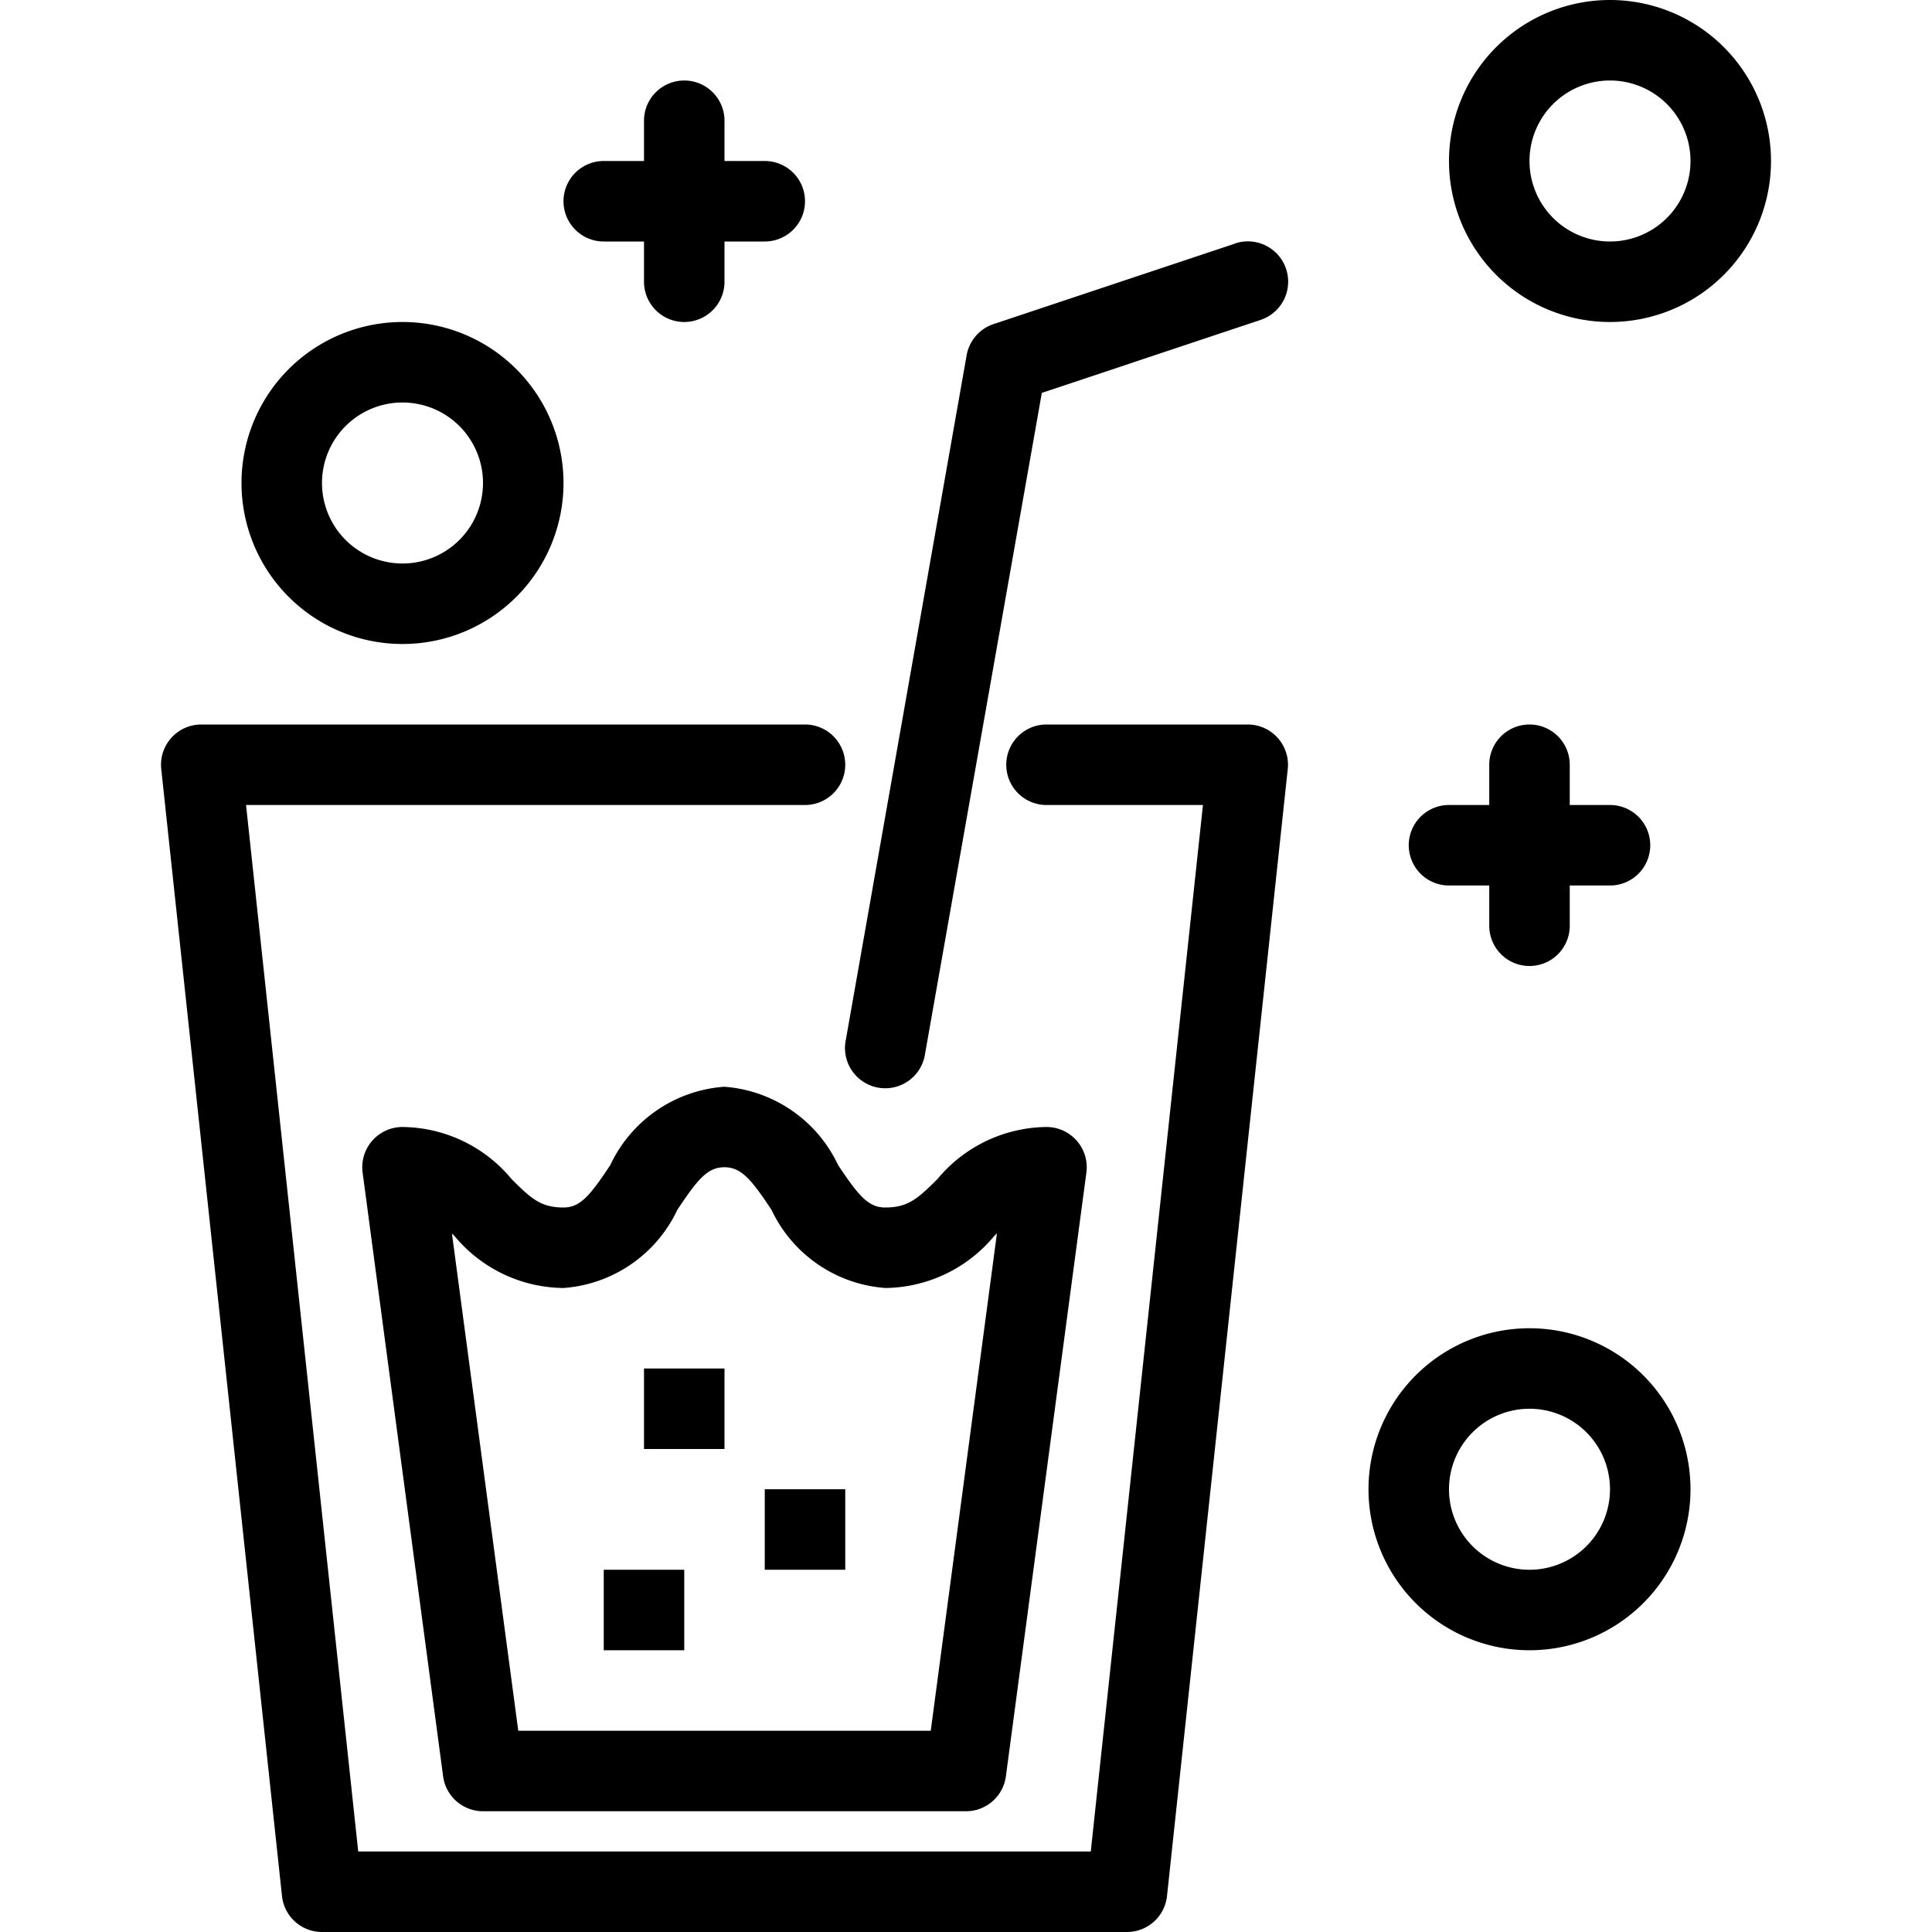 <svg xmlns="http://www.w3.org/2000/svg" viewBox="0 0 48 48"><g id="_24-drink" data-name="24-drink"><path d="M31,18H26a1,1,0,0,0,0,2h3.887L27.1,46H8.9L6.113,20H20a1,1,0,0,0,0-2H5a1,1,0,0,0-.994,1.106l3,28A1,1,0,0,0,8,48H28a1,1,0,0,0,.994-.894l3-28A1,1,0,0,0,31,18Z"/><path d="M17.993,27a3.4,3.4,0,0,0-2.831,1.946C14.663,29.7,14.418,30,14,30c-.561,0-.8-.217-1.291-.707A3.56,3.56,0,0,0,10,28a1,1,0,0,0-.991,1.132l2,15A1,1,0,0,0,12,45H24a1,1,0,0,0,.991-.868l2-15A1,1,0,0,0,26,28a3.567,3.567,0,0,0-2.709,1.293c-.491.49-.732.707-1.3.707-.423,0-.669-.306-1.169-1.055A3.4,3.4,0,0,0,17.993,27Zm4,5a3.567,3.567,0,0,0,2.709-1.293l.067-.067L23.124,43H12.876L11.228,30.645l.063.062A3.56,3.56,0,0,0,14,32a3.4,3.4,0,0,0,2.83-1.945c.5-.749.745-1.055,1.167-1.055s.67.306,1.17,1.056A3.4,3.4,0,0,0,22,32Z"/><path d="M30.684,6.052l-6,2a1,1,0,0,0-.668.774l-3,17a1,1,0,1,0,1.968.348l2.9-16.413,5.435-1.813a1,1,0,0,0-.632-1.9Z"/><rect x="16" y="34" width="2" height="2"/><rect x="19" y="37" width="2" height="2"/><rect x="15" y="39" width="2" height="2"/><path d="M40,0a4,4,0,1,0,4,4A4,4,0,0,0,40,0Zm0,6a2,2,0,1,1,2-2A2,2,0,0,1,40,6Z"/><path d="M10,16a4,4,0,1,0-4-4A4,4,0,0,0,10,16Zm0-6a2,2,0,1,1-2,2A2,2,0,0,1,10,10Z"/><path d="M38,33a4,4,0,1,0,4,4A4,4,0,0,0,38,33Zm0,6a2,2,0,1,1,2-2A2,2,0,0,1,38,39Z"/><path d="M36,22h1v1a1,1,0,0,0,2,0V22h1a1,1,0,0,0,0-2H39V19a1,1,0,0,0-2,0v1H36a1,1,0,0,0,0,2Z"/><path d="M15,6h1V7a1,1,0,0,0,2,0V6h1a1,1,0,0,0,0-2H18V3a1,1,0,0,0-2,0V4H15a1,1,0,0,0,0,2Z"/></g></svg>